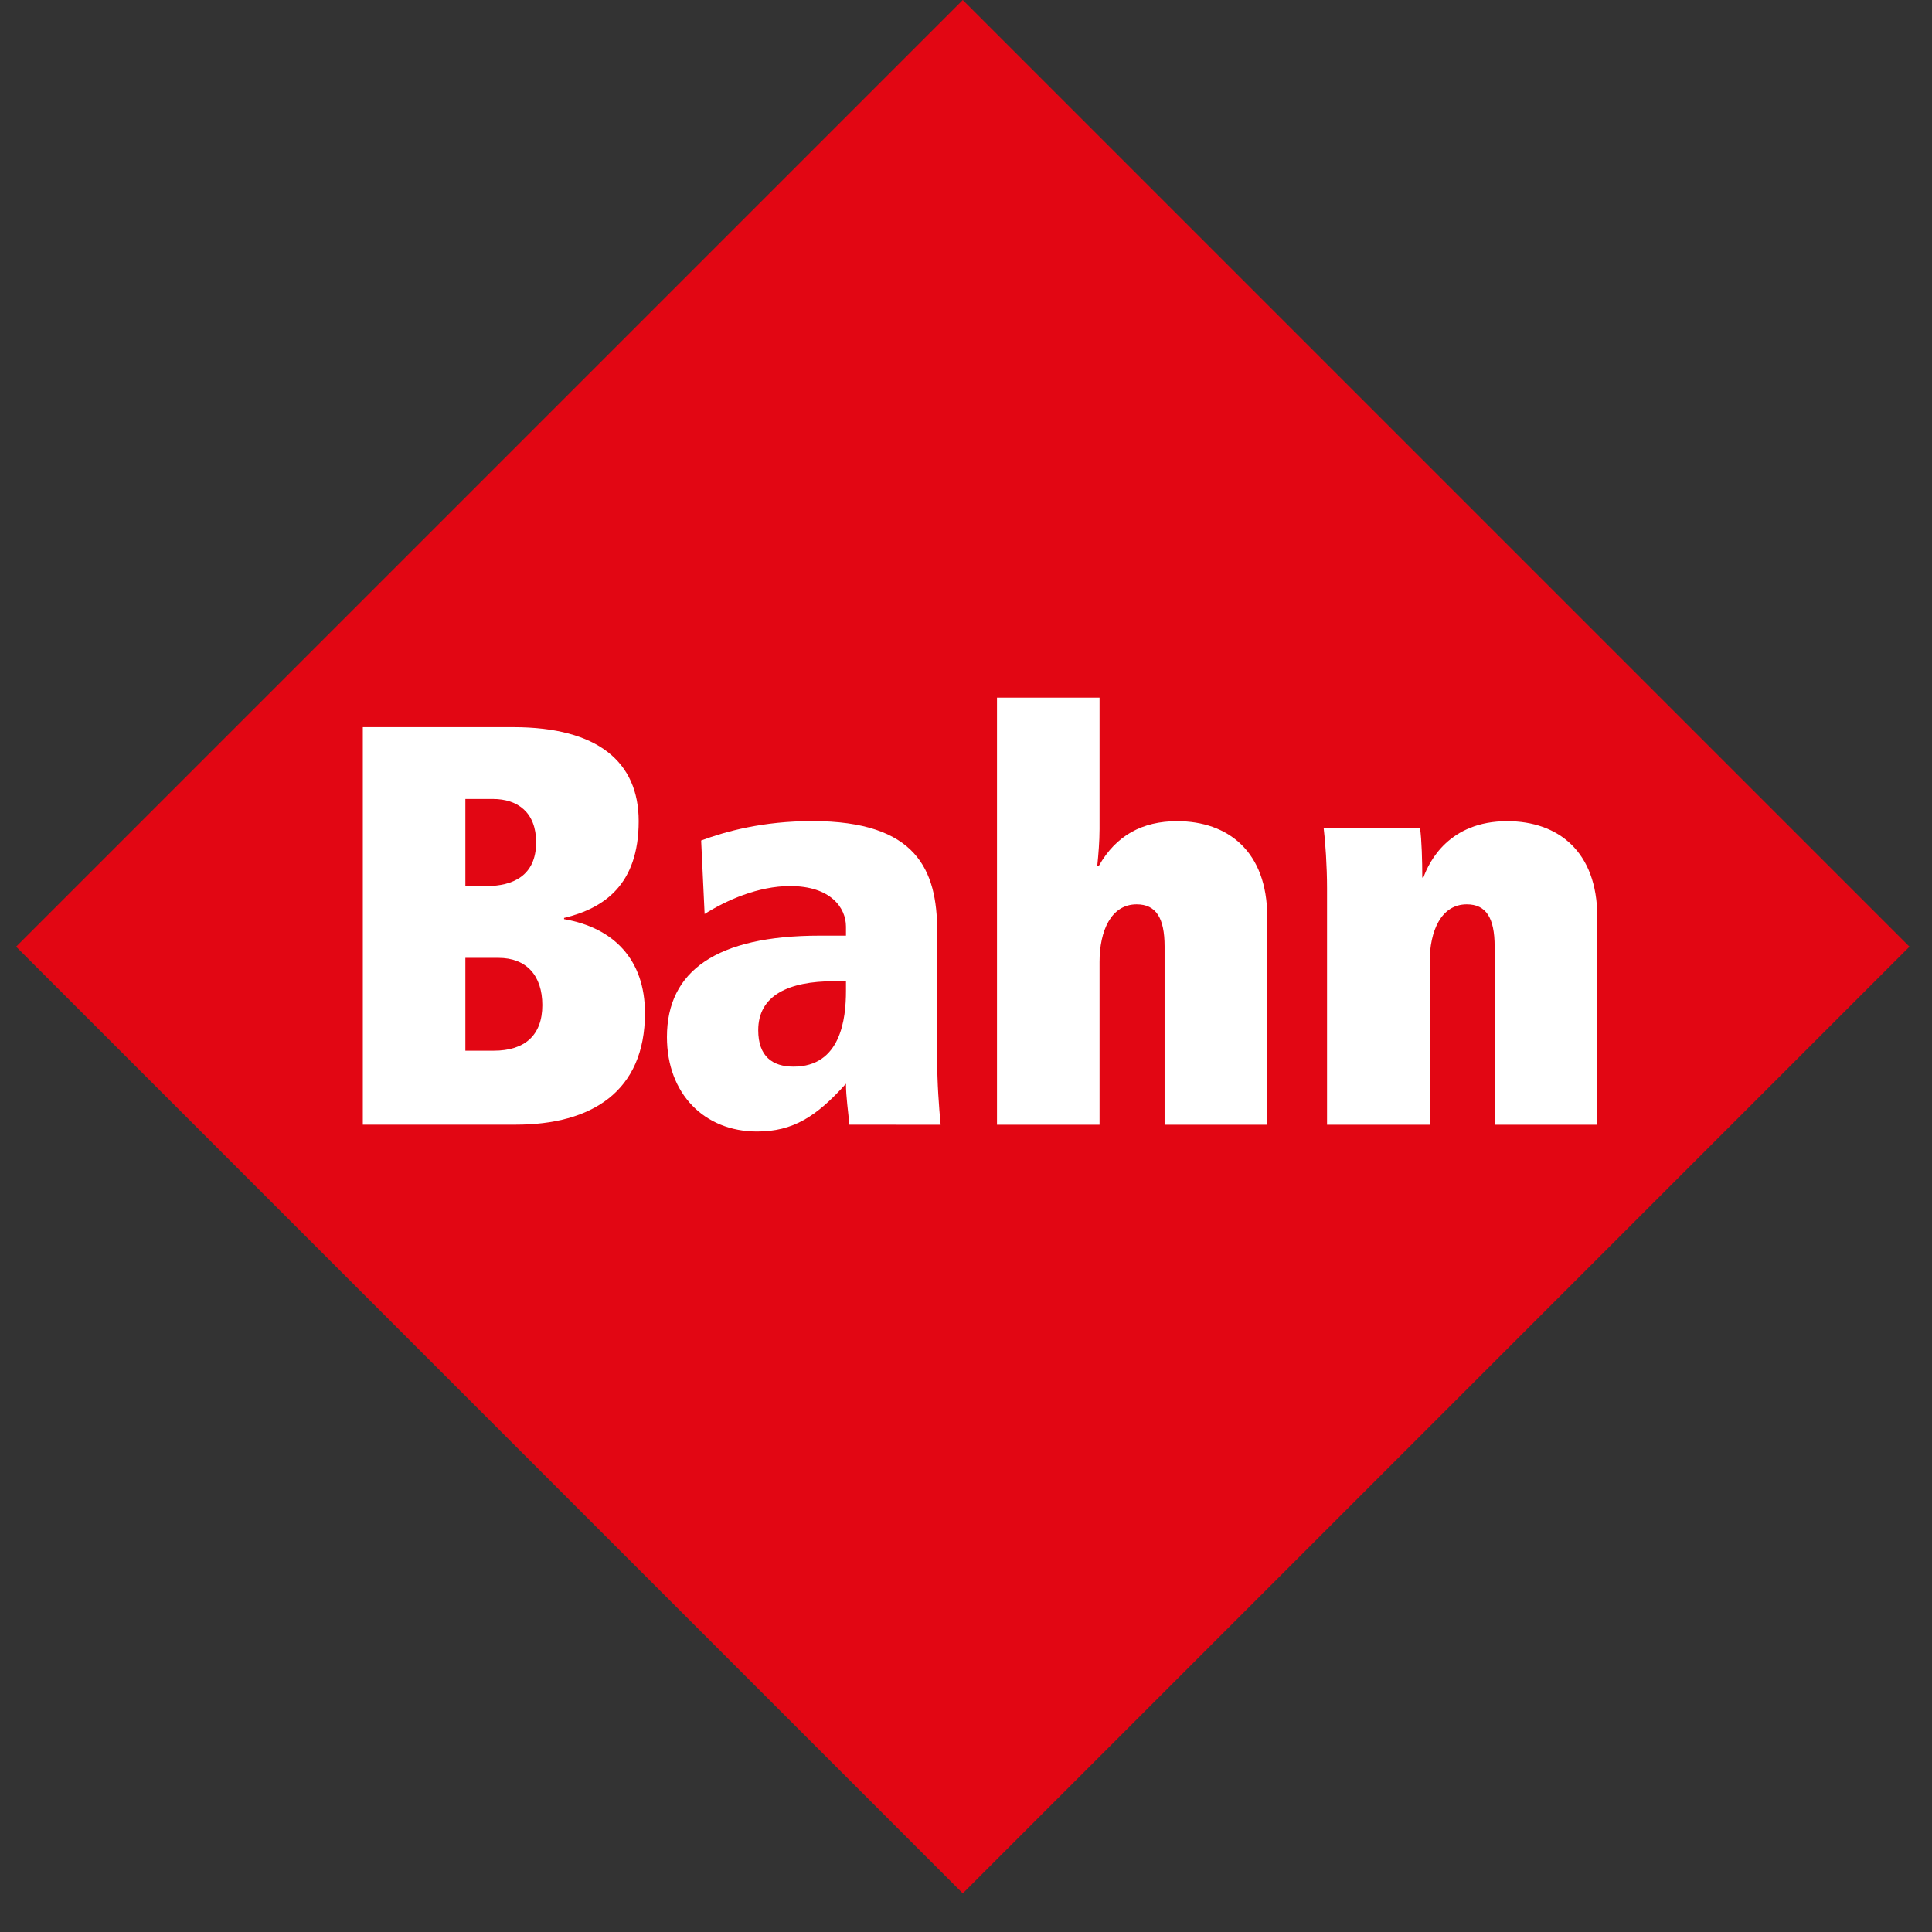 <svg width="24" height="24" viewBox="0 0 24 24" fill="none" xmlns="http://www.w3.org/2000/svg">
<rect x="0" y="0" width="24" height="24" fill="#333333" stroke="none"/>
<path d="M23.72 11.76L11.96 0L0.2 11.76L11.96 23.52L23.72 11.76Z" fill="#E20613"/>
<path fill-rule="evenodd" clip-rule="evenodd" d="M6.737 12.486C6.737 12.861 6.518 13.052 6.135 13.052H5.781V11.899H6.192C6.539 11.899 6.737 12.118 6.737 12.486ZM6.66 10.463C6.66 10.88 6.369 11.007 6.044 11.007H5.781V9.925H6.122C6.433 9.925 6.66 10.094 6.66 10.463ZM8.012 12.585C8.012 11.92 7.623 11.524 7.007 11.418V11.403C7.502 11.283 7.934 10.993 7.934 10.2C7.934 9.465 7.425 9.033 6.376 9.033H4.507V13.971H6.405C7.347 13.971 8.012 13.561 8.012 12.585Z" fill="white"/>
<path fill-rule="evenodd" clip-rule="evenodd" d="M10.509 12.309C10.509 12.656 10.445 13.25 9.858 13.25C9.596 13.25 9.419 13.123 9.419 12.797C9.419 12.366 9.794 12.189 10.36 12.189H10.509V12.309ZM11.685 13.972C11.664 13.752 11.642 13.455 11.642 13.158V11.566C11.642 10.809 11.387 10.2 10.091 10.2C9.475 10.2 9.015 10.328 8.71 10.441L8.753 11.354C9.022 11.184 9.418 11.007 9.815 11.007C10.318 11.007 10.509 11.276 10.509 11.51V11.623H10.183C8.901 11.623 8.285 12.061 8.285 12.882C8.285 13.589 8.752 14.056 9.404 14.056C9.85 14.056 10.141 13.872 10.509 13.462C10.509 13.632 10.537 13.802 10.551 13.971L11.685 13.972Z" fill="white"/>
<path d="M15.742 13.972V11.389C15.742 10.576 15.253 10.201 14.623 10.201C14.191 10.201 13.865 10.378 13.652 10.753H13.631C13.645 10.618 13.659 10.448 13.659 10.3V8.666H12.385V13.972H13.659V11.949C13.659 11.566 13.801 11.234 14.12 11.234C14.361 11.234 14.467 11.404 14.467 11.757V13.972L15.742 13.972Z" fill="white"/>
<path d="M19.842 13.972V11.389C19.842 10.576 19.354 10.201 18.723 10.201C18.001 10.201 17.753 10.703 17.682 10.901H17.668C17.668 10.696 17.661 10.434 17.64 10.286H16.443C16.464 10.455 16.485 10.76 16.485 11.036V13.972H17.76V11.948C17.76 11.566 17.902 11.234 18.221 11.234C18.461 11.234 18.567 11.403 18.567 11.757V13.972H19.842Z" fill="white"/>
</svg>
